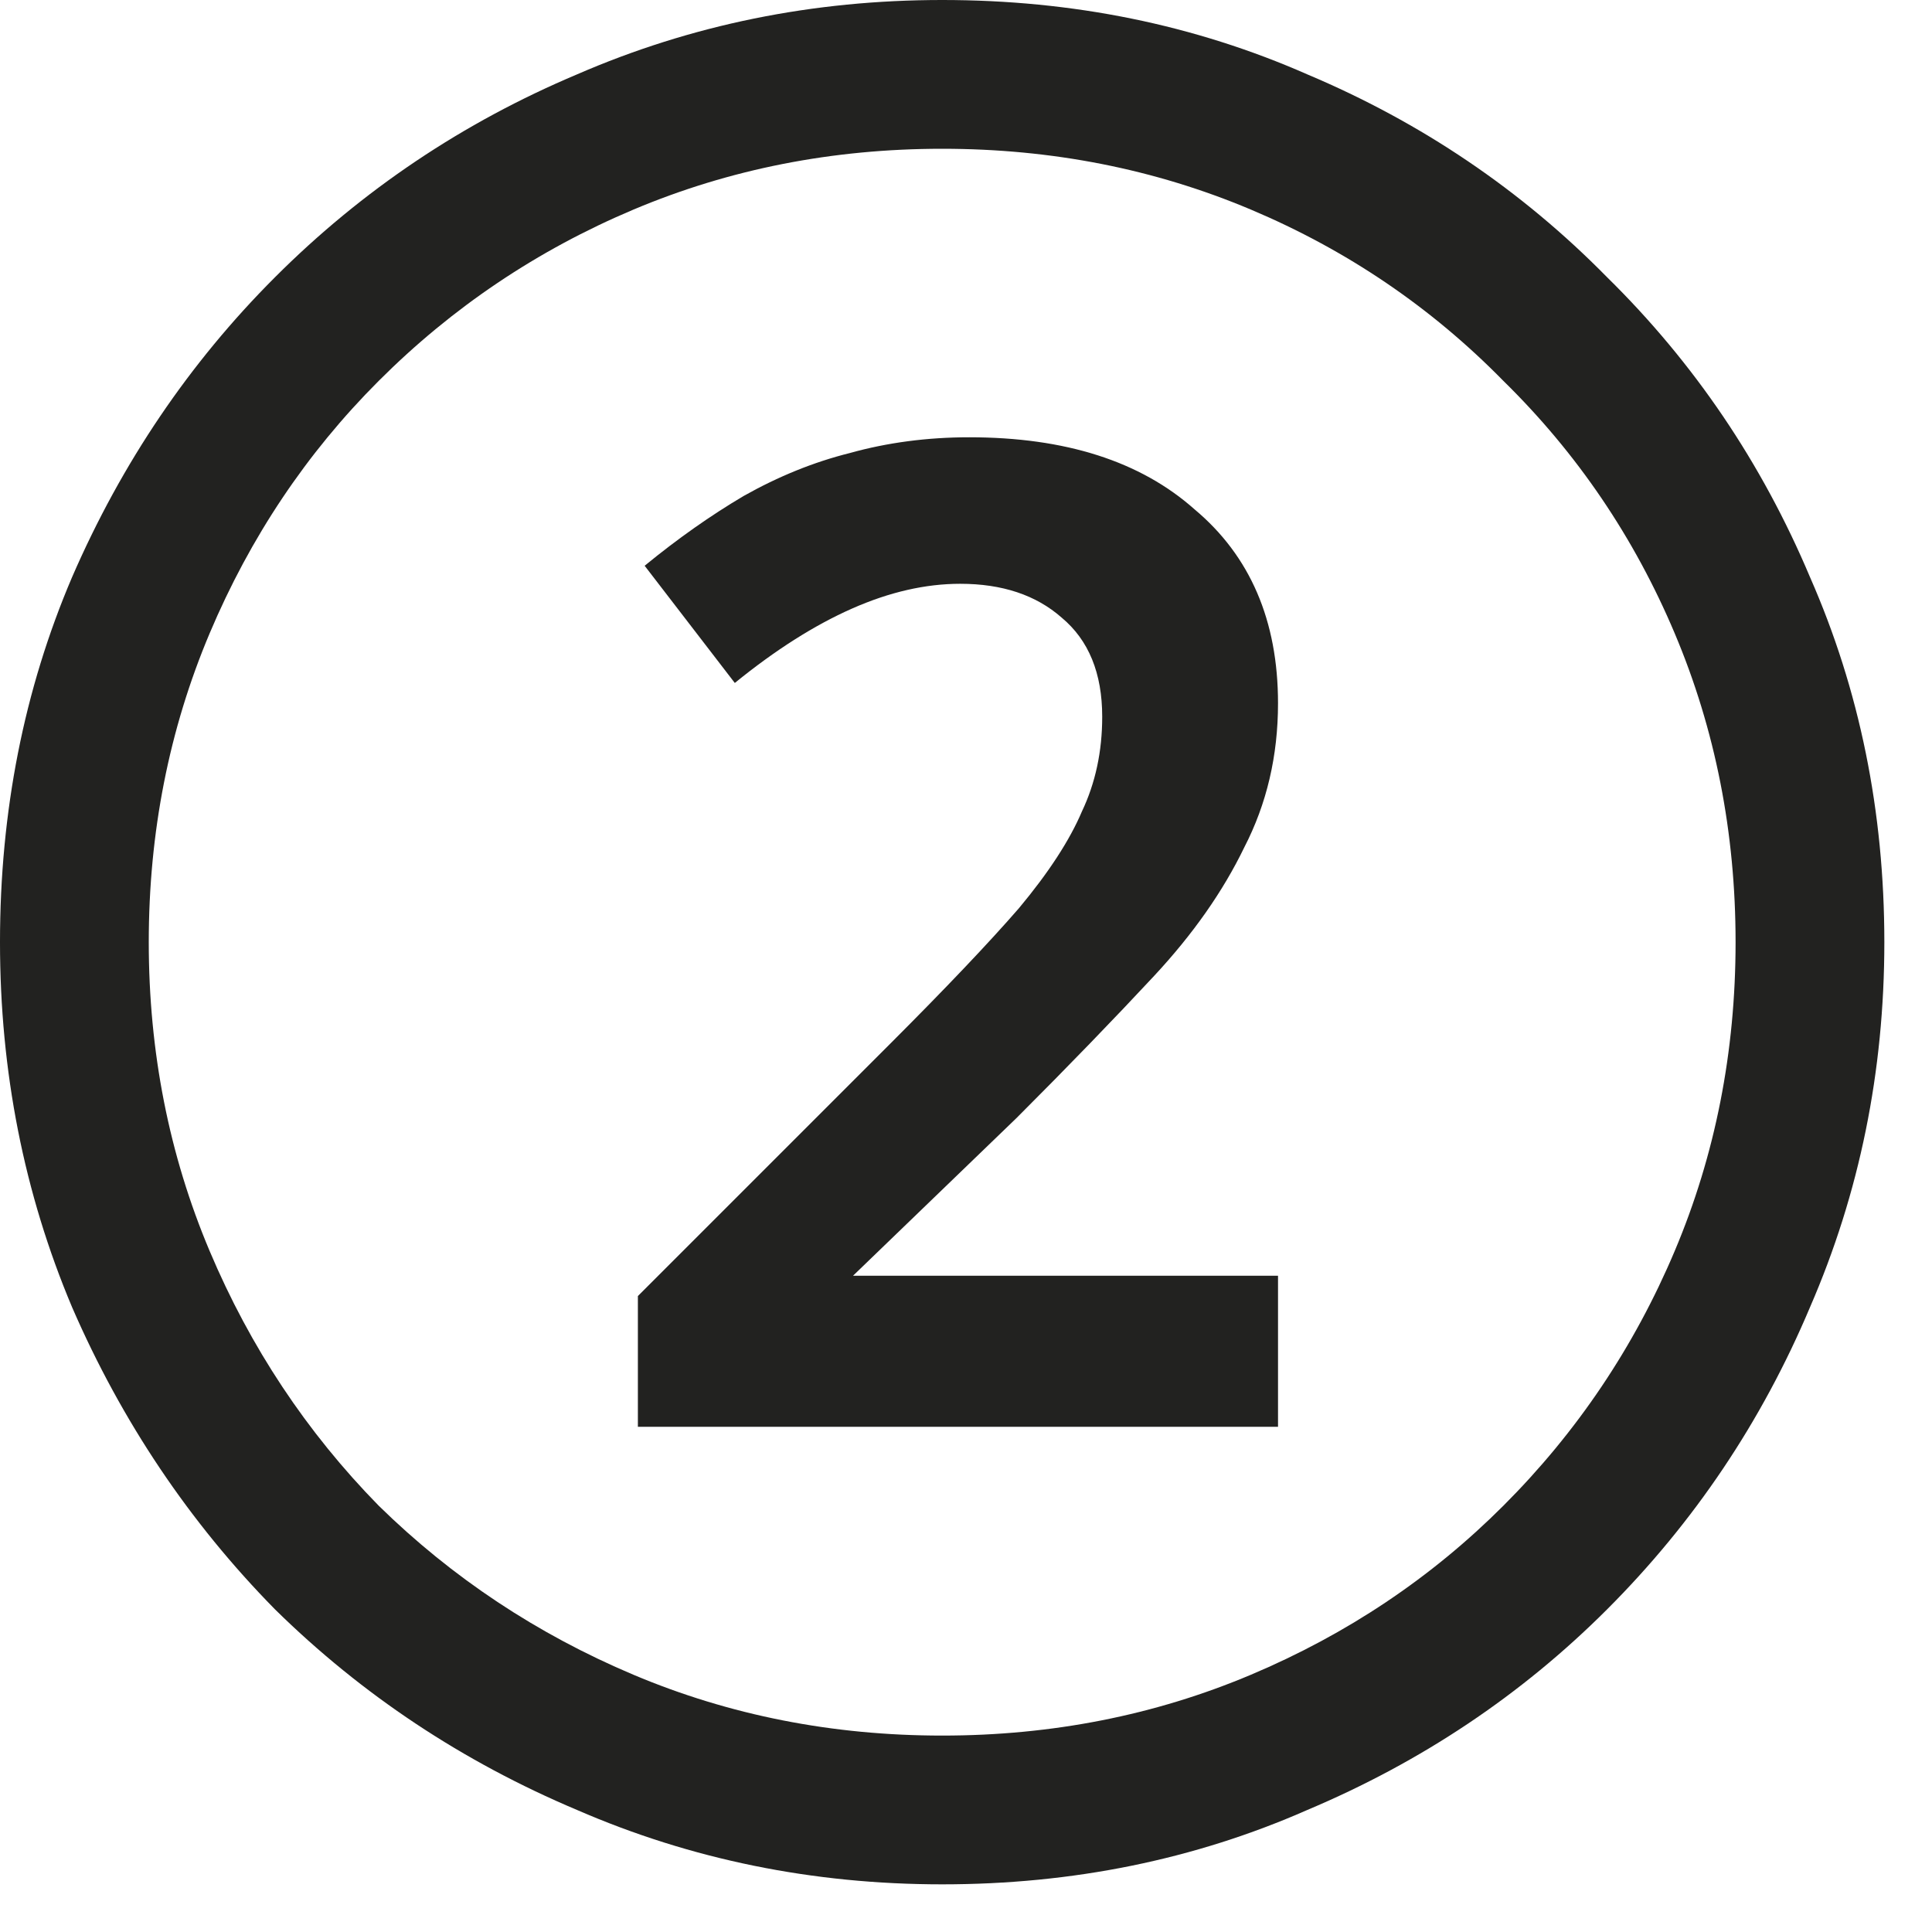 <?xml version="1.0" encoding="UTF-8"?> <svg xmlns="http://www.w3.org/2000/svg" width="12" height="12" viewBox="0 0 12 12" fill="none"><path d="M3.962 8.862V8.05L5.53 6.482C5.875 6.137 6.141 5.857 6.328 5.642C6.515 5.418 6.645 5.217 6.72 5.04C6.804 4.863 6.846 4.667 6.846 4.452C6.846 4.181 6.762 3.976 6.594 3.836C6.435 3.696 6.225 3.626 5.964 3.626C5.749 3.626 5.525 3.677 5.292 3.78C5.059 3.883 4.816 4.037 4.564 4.242L4.004 3.514C4.209 3.346 4.415 3.201 4.62 3.08C4.835 2.959 5.054 2.87 5.278 2.814C5.511 2.749 5.759 2.716 6.02 2.716C6.617 2.716 7.084 2.865 7.42 3.164C7.765 3.453 7.938 3.855 7.938 4.368C7.938 4.695 7.868 4.993 7.728 5.264C7.597 5.535 7.411 5.801 7.168 6.062C6.925 6.323 6.641 6.617 6.314 6.944L5.124 8.092L5.04 7.924H7.938V8.862H3.962ZM5.852 11.704C5.049 11.704 4.293 11.55 3.584 11.242C2.875 10.943 2.249 10.528 1.708 9.996C1.176 9.455 0.756 8.829 0.448 8.12C0.149 7.411 -1.02222e-05 6.655 -1.02222e-05 5.852C-1.02222e-05 5.04 0.149 4.284 0.448 3.584C0.756 2.875 1.176 2.254 1.708 1.722C2.249 1.181 2.875 0.761 3.584 0.462C4.293 0.154 5.049 -2.49147e-05 5.852 -2.49147e-05C6.664 -2.49147e-05 7.42 0.154 8.12 0.462C8.829 0.761 9.45 1.181 9.982 1.722C10.523 2.254 10.943 2.875 11.242 3.584C11.55 4.284 11.704 5.04 11.704 5.852C11.704 6.655 11.55 7.411 11.242 8.12C10.943 8.829 10.523 9.455 9.982 9.996C9.45 10.528 8.829 10.943 8.12 11.242C7.42 11.55 6.664 11.704 5.852 11.704ZM5.852 10.78C6.533 10.78 7.173 10.654 7.77 10.402C8.367 10.15 8.89 9.8 9.338 9.352C9.795 8.895 10.15 8.367 10.402 7.77C10.654 7.173 10.78 6.533 10.78 5.852C10.78 5.171 10.654 4.531 10.402 3.934C10.15 3.337 9.795 2.814 9.338 2.366C8.89 1.909 8.367 1.554 7.77 1.302C7.173 1.05 6.533 0.924 5.852 0.924C5.171 0.924 4.531 1.05 3.934 1.302C3.337 1.554 2.809 1.909 2.352 2.366C1.904 2.814 1.554 3.337 1.302 3.934C1.05 4.531 0.924 5.171 0.924 5.852C0.924 6.533 1.05 7.173 1.302 7.77C1.554 8.367 1.904 8.895 2.352 9.352C2.809 9.8 3.337 10.15 3.934 10.402C4.531 10.654 5.171 10.78 5.852 10.78Z" fill="#222220"></path></svg> 